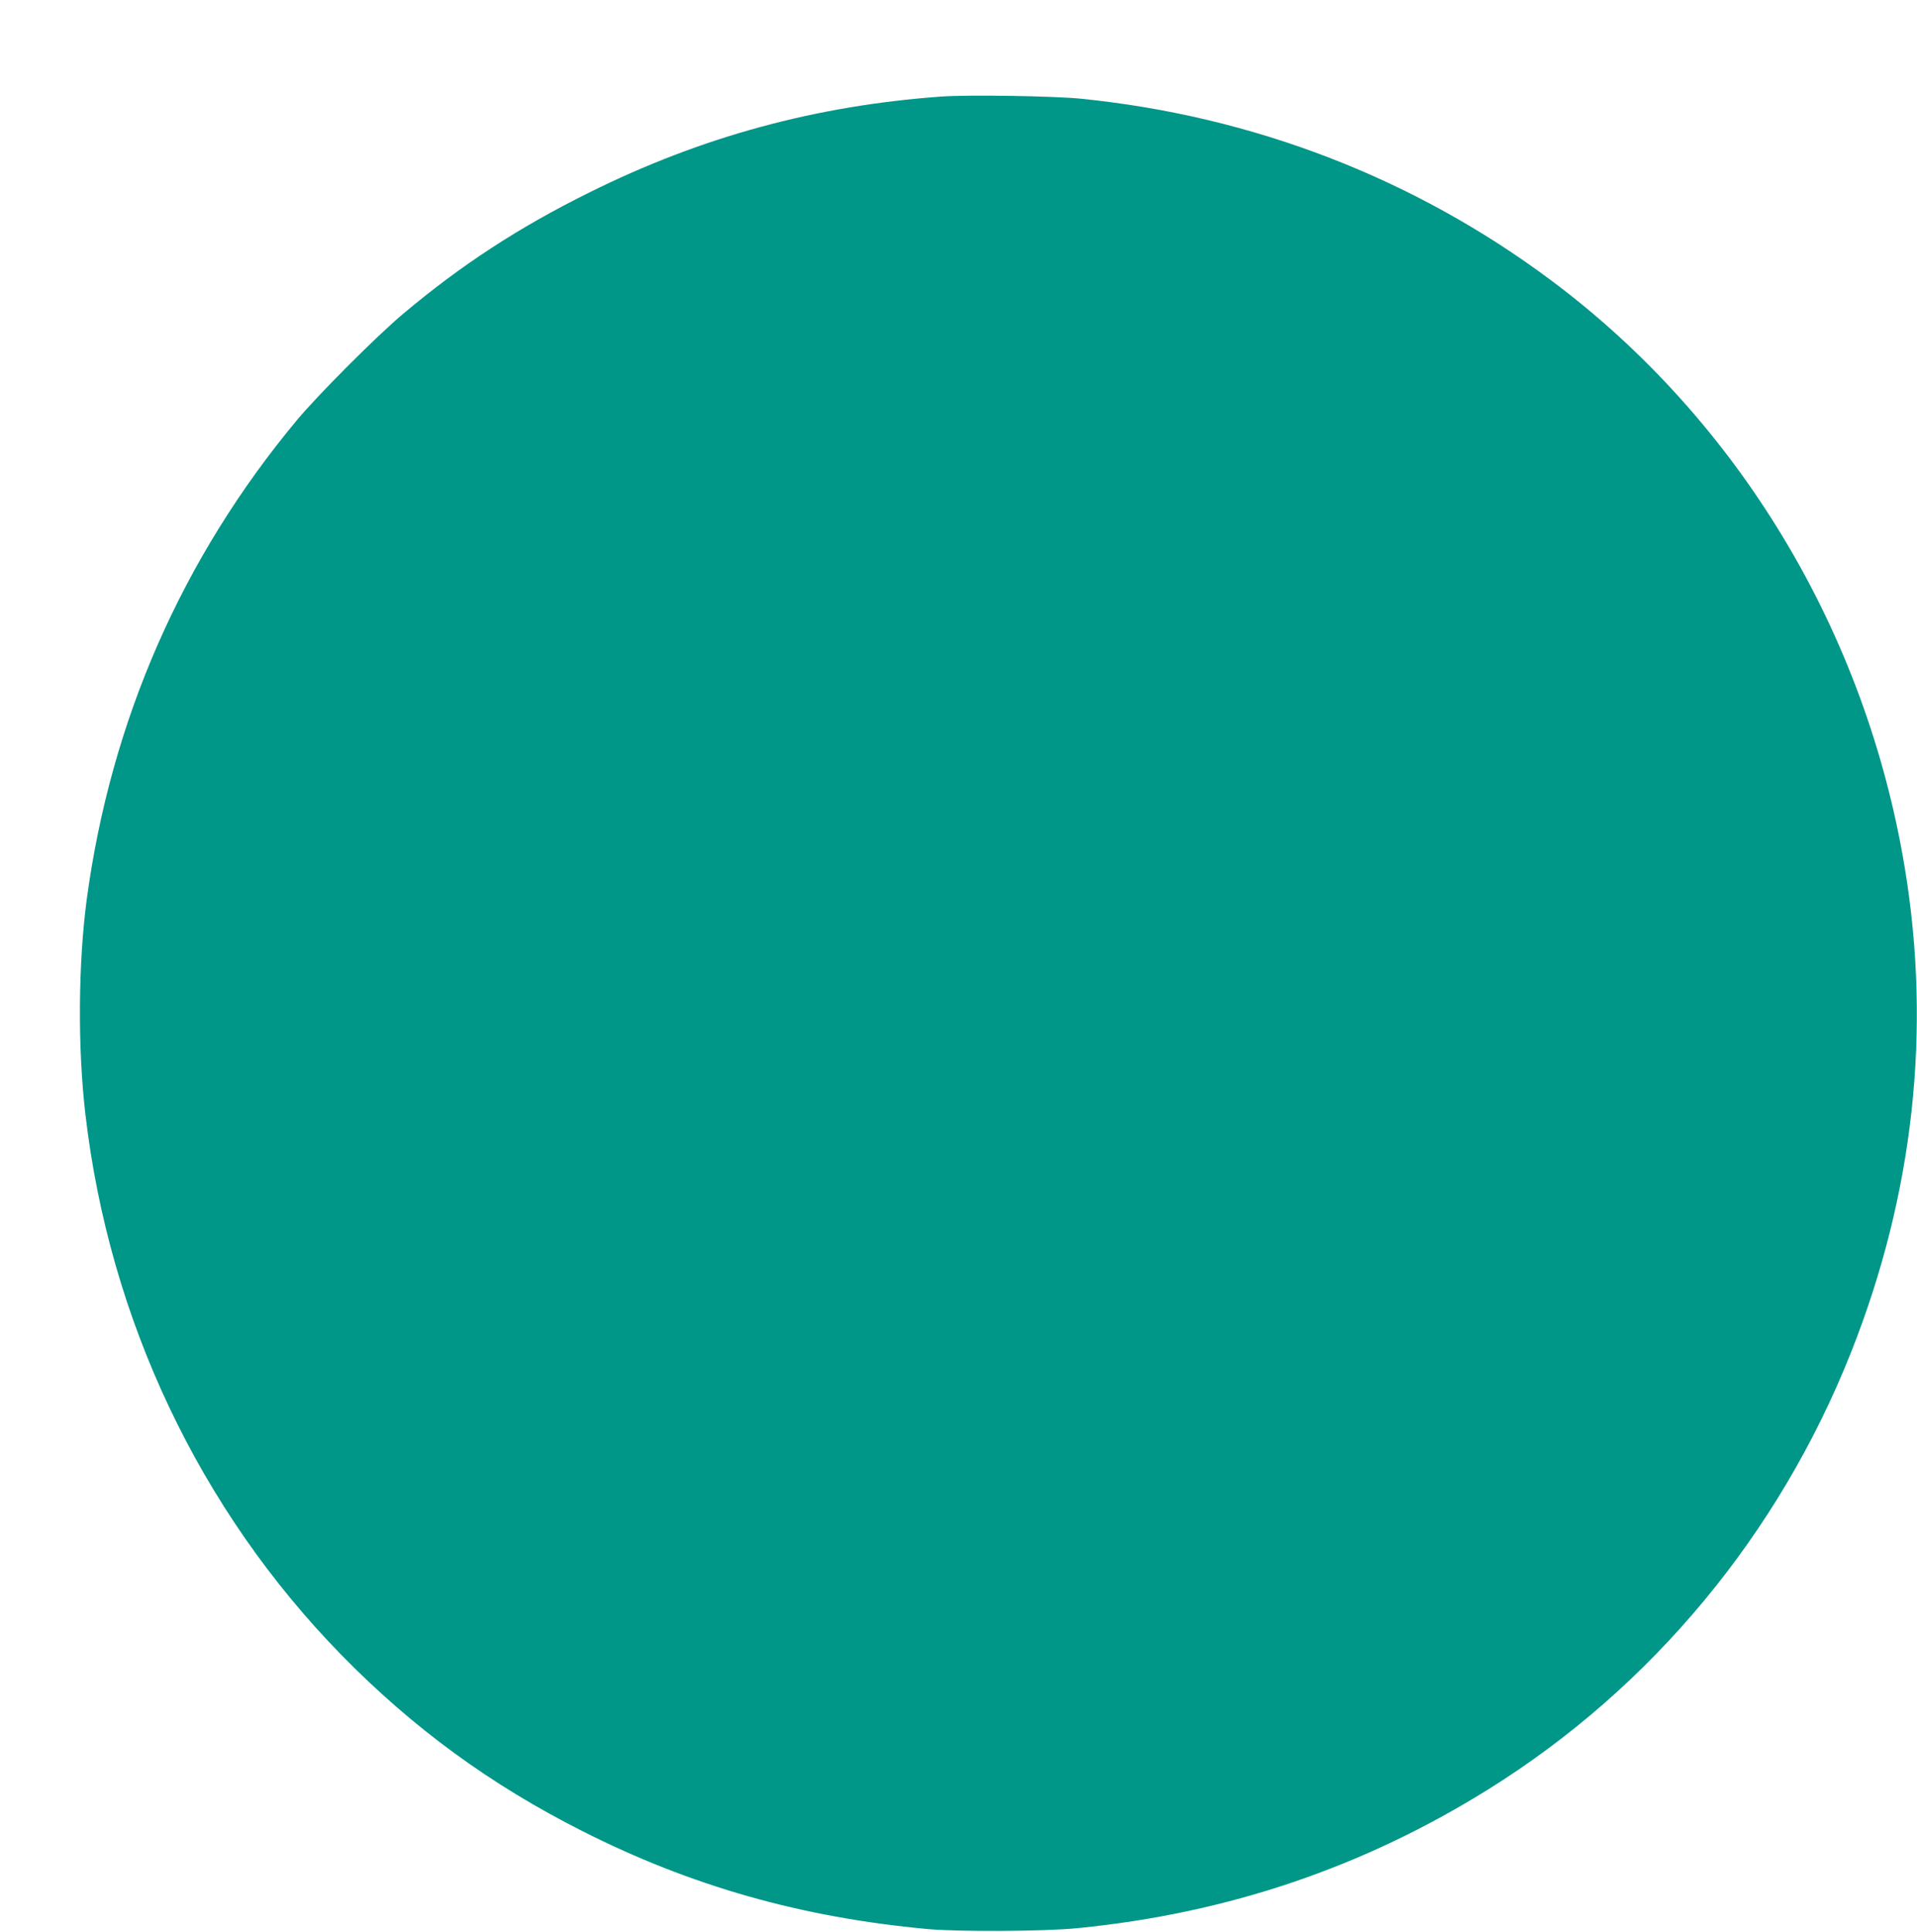 <?xml version="1.0" standalone="no"?>
<!DOCTYPE svg PUBLIC "-//W3C//DTD SVG 20010904//EN"
 "http://www.w3.org/TR/2001/REC-SVG-20010904/DTD/svg10.dtd">
<svg version="1.0" xmlns="http://www.w3.org/2000/svg"
 width="1270pt" height="1280pt" viewBox="0 0 1270 1280"
 preserveAspectRatio="xMidYMid meet">
<g transform="translate(0,1280) scale(0.1,-0.1)"
fill="#009688" stroke="none">
<path d="M6235 12160 c-830 -60 -1585 -265 -2330 -635 -470 -233 -847 -479
-1235 -805 -174 -146 -565 -538 -704 -705 -760 -914 -1231 -1988 -1391 -3172
-57 -427 -61 -986 -9 -1428 158 -1357 756 -2619 1694 -3579 475 -486 990 -862
1600 -1170 720 -364 1450 -571 2285 -648 209 -19 776 -16 995 6 992 98 1892
403 2722 921 1082 675 1924 1690 2402 2897 413 1042 533 2130 355 3208 -258
1563 -1103 2967 -2344 3893 -906 676 -1972 1088 -3115 1203 -182 18 -747 27
-925 14z"/>
</g>
</svg>
